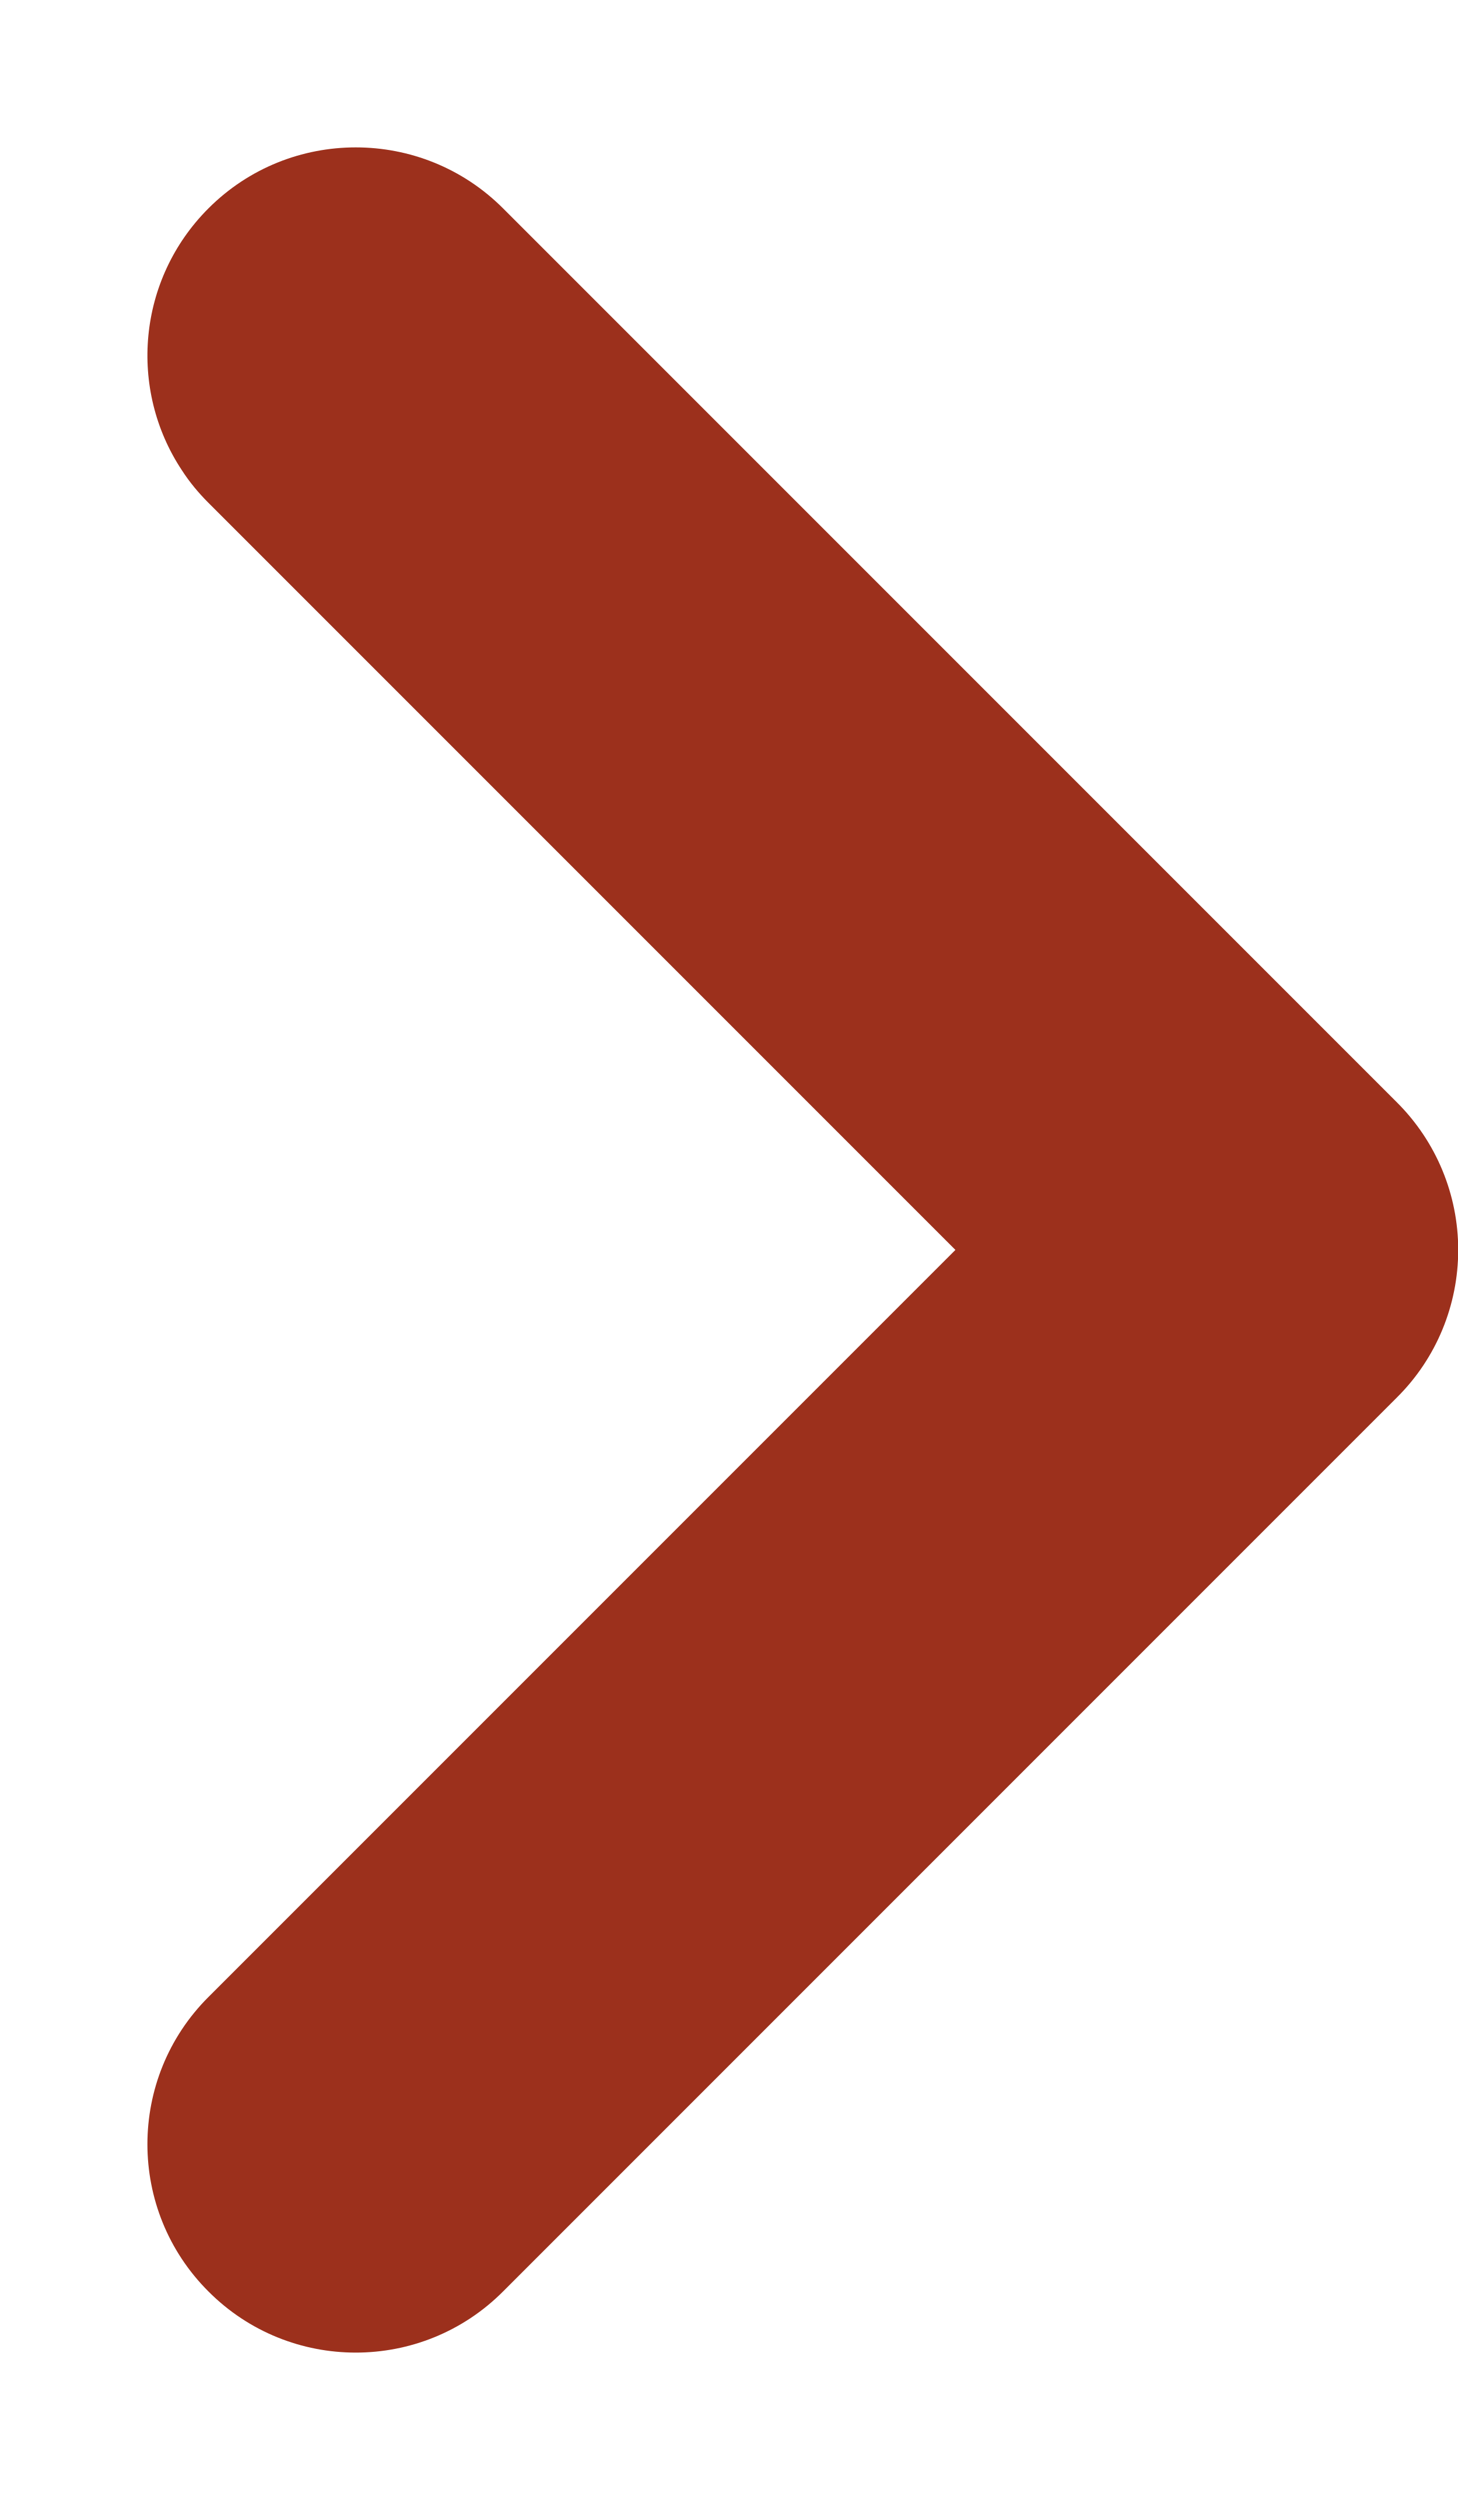 <svg width="7" height="12" viewBox="0 0 7 12" fill="none" xmlns="http://www.w3.org/2000/svg">
<path d="M1.001 9.586L4.587 6L1.001 2.414C0.952 2.365 0.909 2.313 0.873 2.257C0.616 1.869 0.659 1.342 1.001 1C1.391 0.61 2.025 0.61 2.415 1L6.708 5.293C6.896 5.481 7.001 5.735 7.001 6C7.001 6.265 6.896 6.52 6.708 6.707L2.415 11C2.025 11.391 1.391 11.391 1.001 11C0.61 10.61 0.61 9.976 1.001 9.586Z" fill="#9C301C"/>
</svg>
